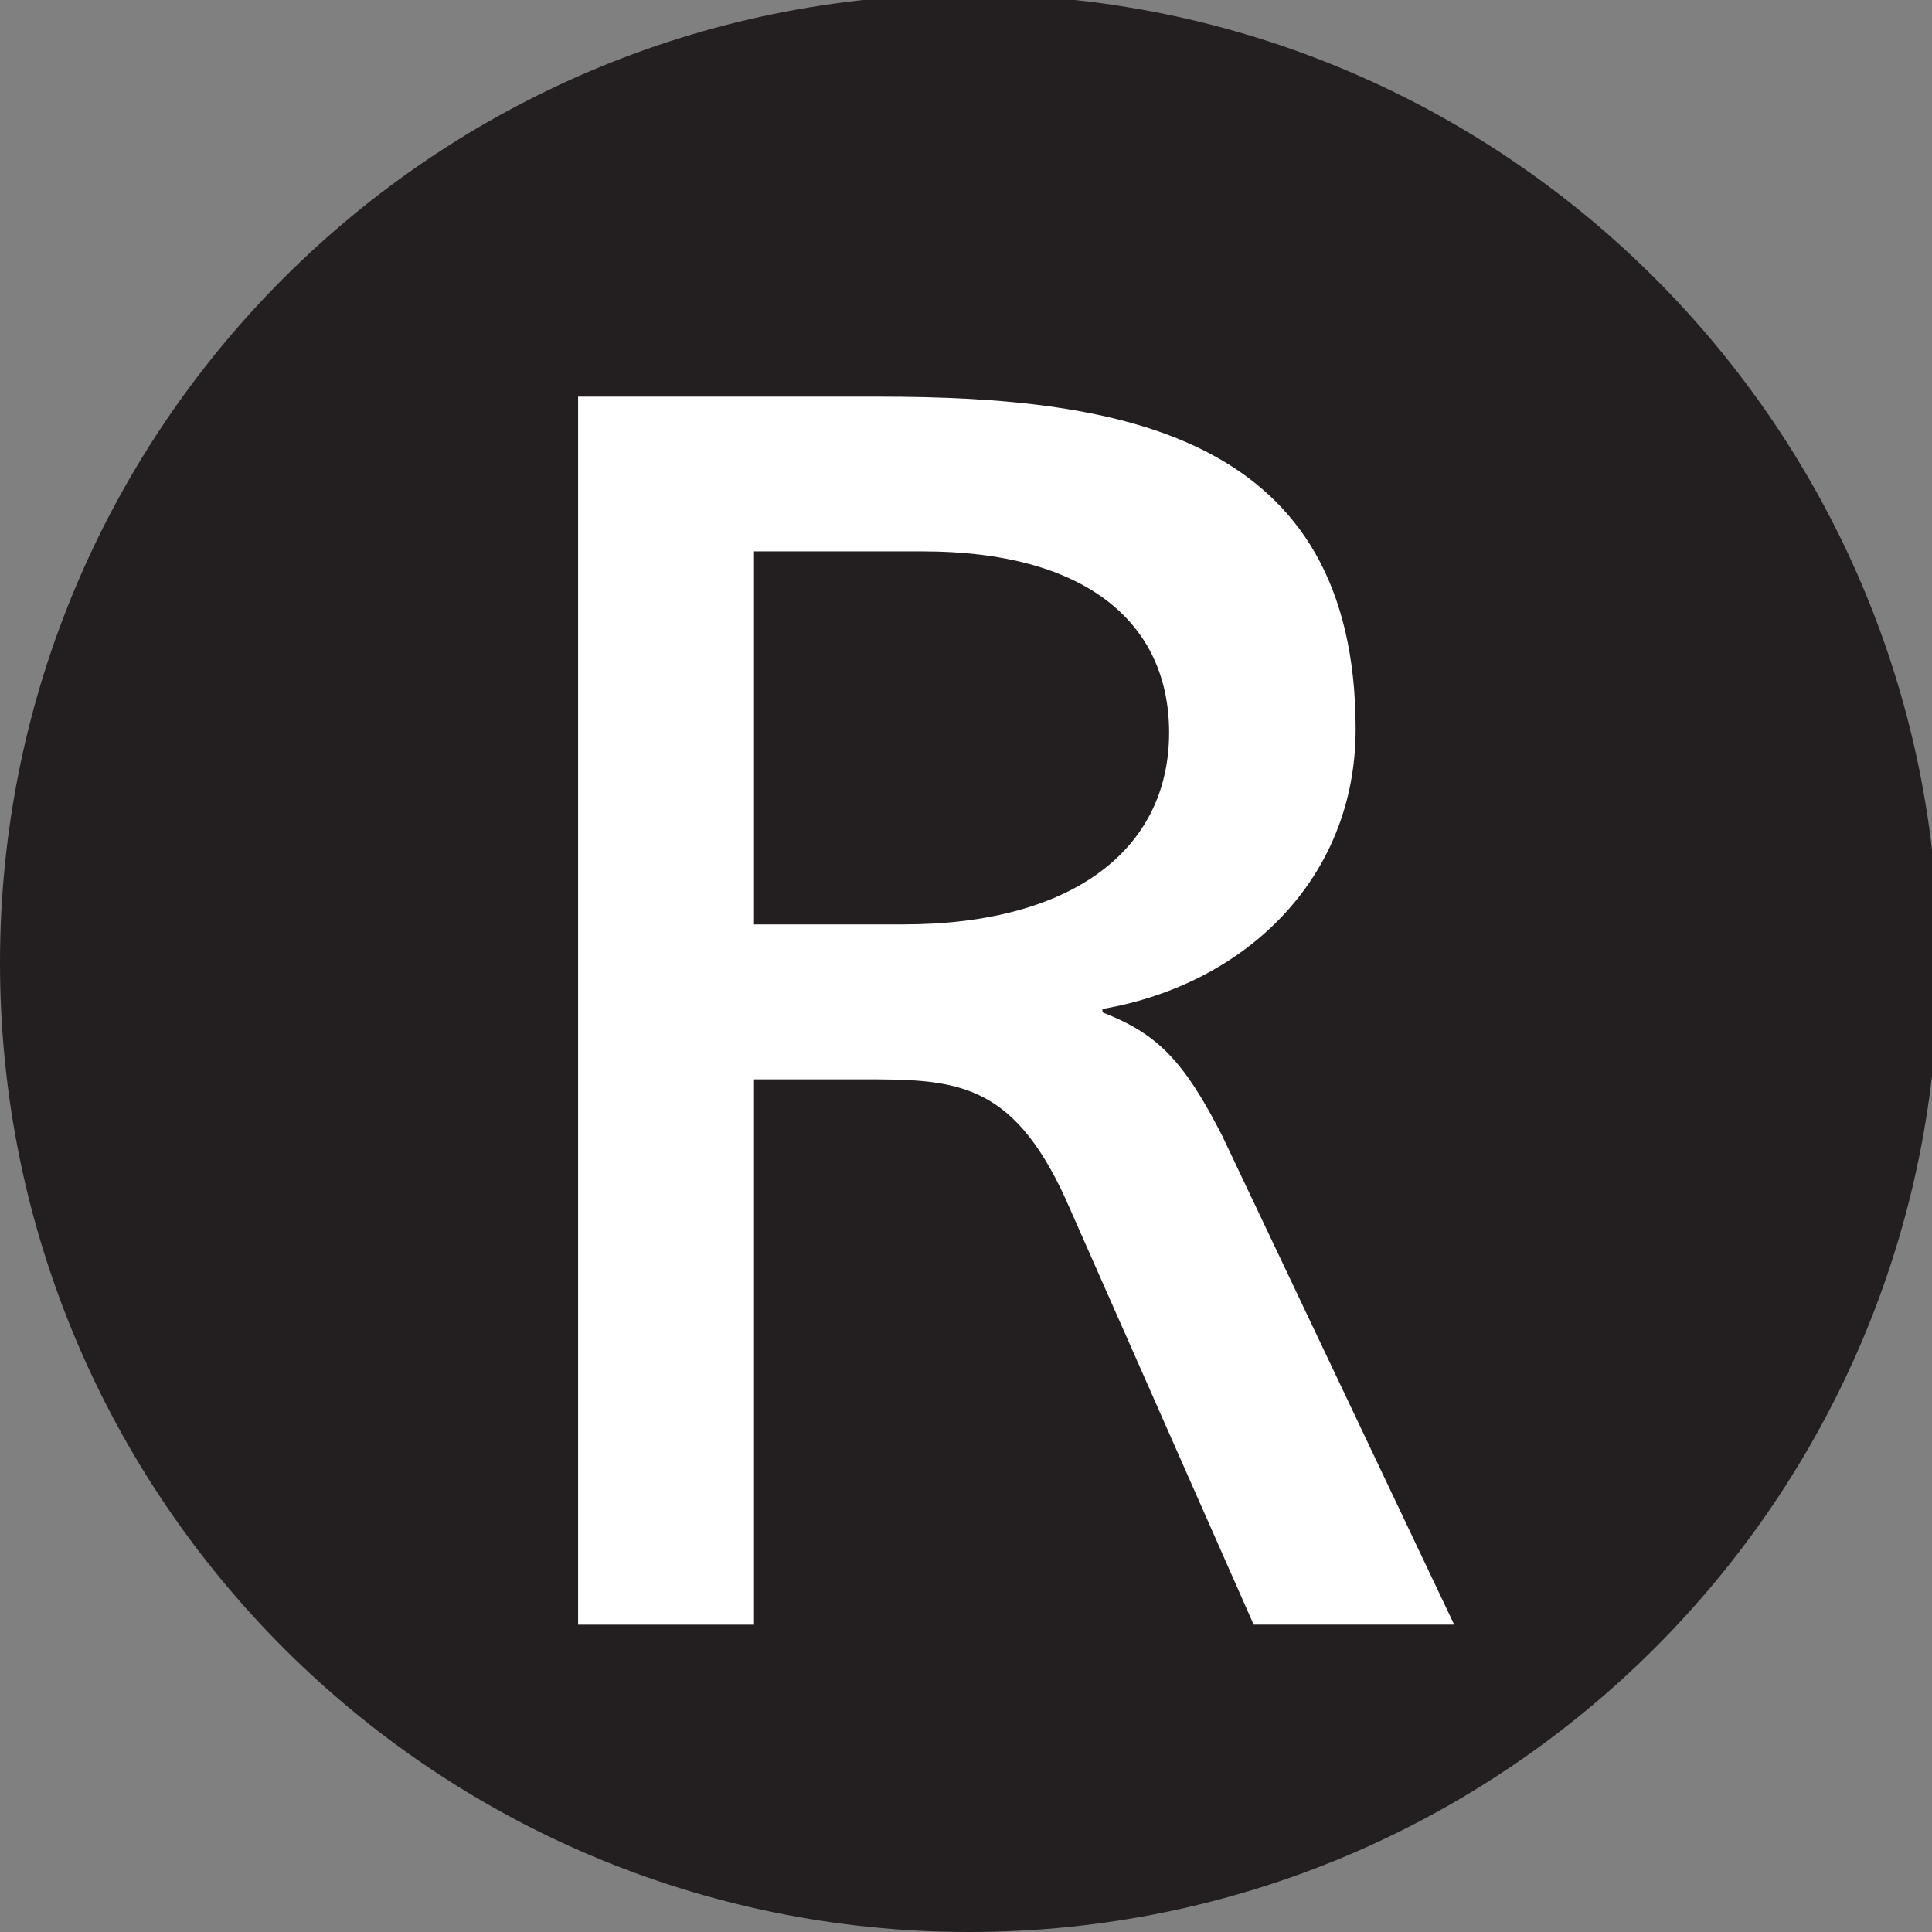 <?xml version="1.0" encoding="UTF-8" standalone="no"?>
<svg
   xmlns:dc="http://purl.org/dc/elements/1.1/"
   xmlns:cc="http://creativecommons.org/ns#"
   xmlns:rdf="http://www.w3.org/1999/02/22-rdf-syntax-ns#"
   xmlns:svg="http://www.w3.org/2000/svg"
   xmlns="http://www.w3.org/2000/svg"
   viewBox="0 0 9.493 9.493"
   height="9.493"
   width="9.493"
   xml:space="preserve"
   id="svg2"
   version="1.1"><rect x="0" y="0" width="9.493" height="9.493" fill="#808080" stroke="none"/><defs
     id="defs6" /><g
     transform="matrix(1.333,0,0,-1.333,0,9.493)"
     id="g10"><g
       transform="scale(0.1)"
       id="g12"><path
         id="path14"
         style="fill:#231f20;fill-opacity:1;fill-rule:nonzero;stroke:none"
         d="M 35.723,0 C 55.461,0 71.457,15.984 71.457,35.727 71.457,55.438 55.461,71.426 35.723,71.426 15.984,71.426 0,55.438 0,35.727 0,15.984 15.984,0 35.723,0" /><path
         id="path16"
         style="fill:#ffffff;fill-opacity:1;fill-rule:nonzero;stroke:none"
         d="m 27.793,37.141 h 5.516 c 6.164,0 9.785,2.723 9.785,7.07 0,4.078 -3.106,6.68 -9.07,6.68 H 27.793 Z m -6.484,19.453 h 11.094 c 8.945,0 17.567,-1.43 17.567,-12.258 0,-5.512 -4.078,-9.406 -9.332,-10.312 v -0.125 c 2.012,-0.785 2.984,-1.754 4.41,-4.543 l 8.555,-18.027 h -7.391 l -6.934,15.695 c -2.012,4.406 -4.148,4.406 -7.586,4.406 H 27.793 V 11.328 h -6.484 v 45.266" /></g></g></svg>